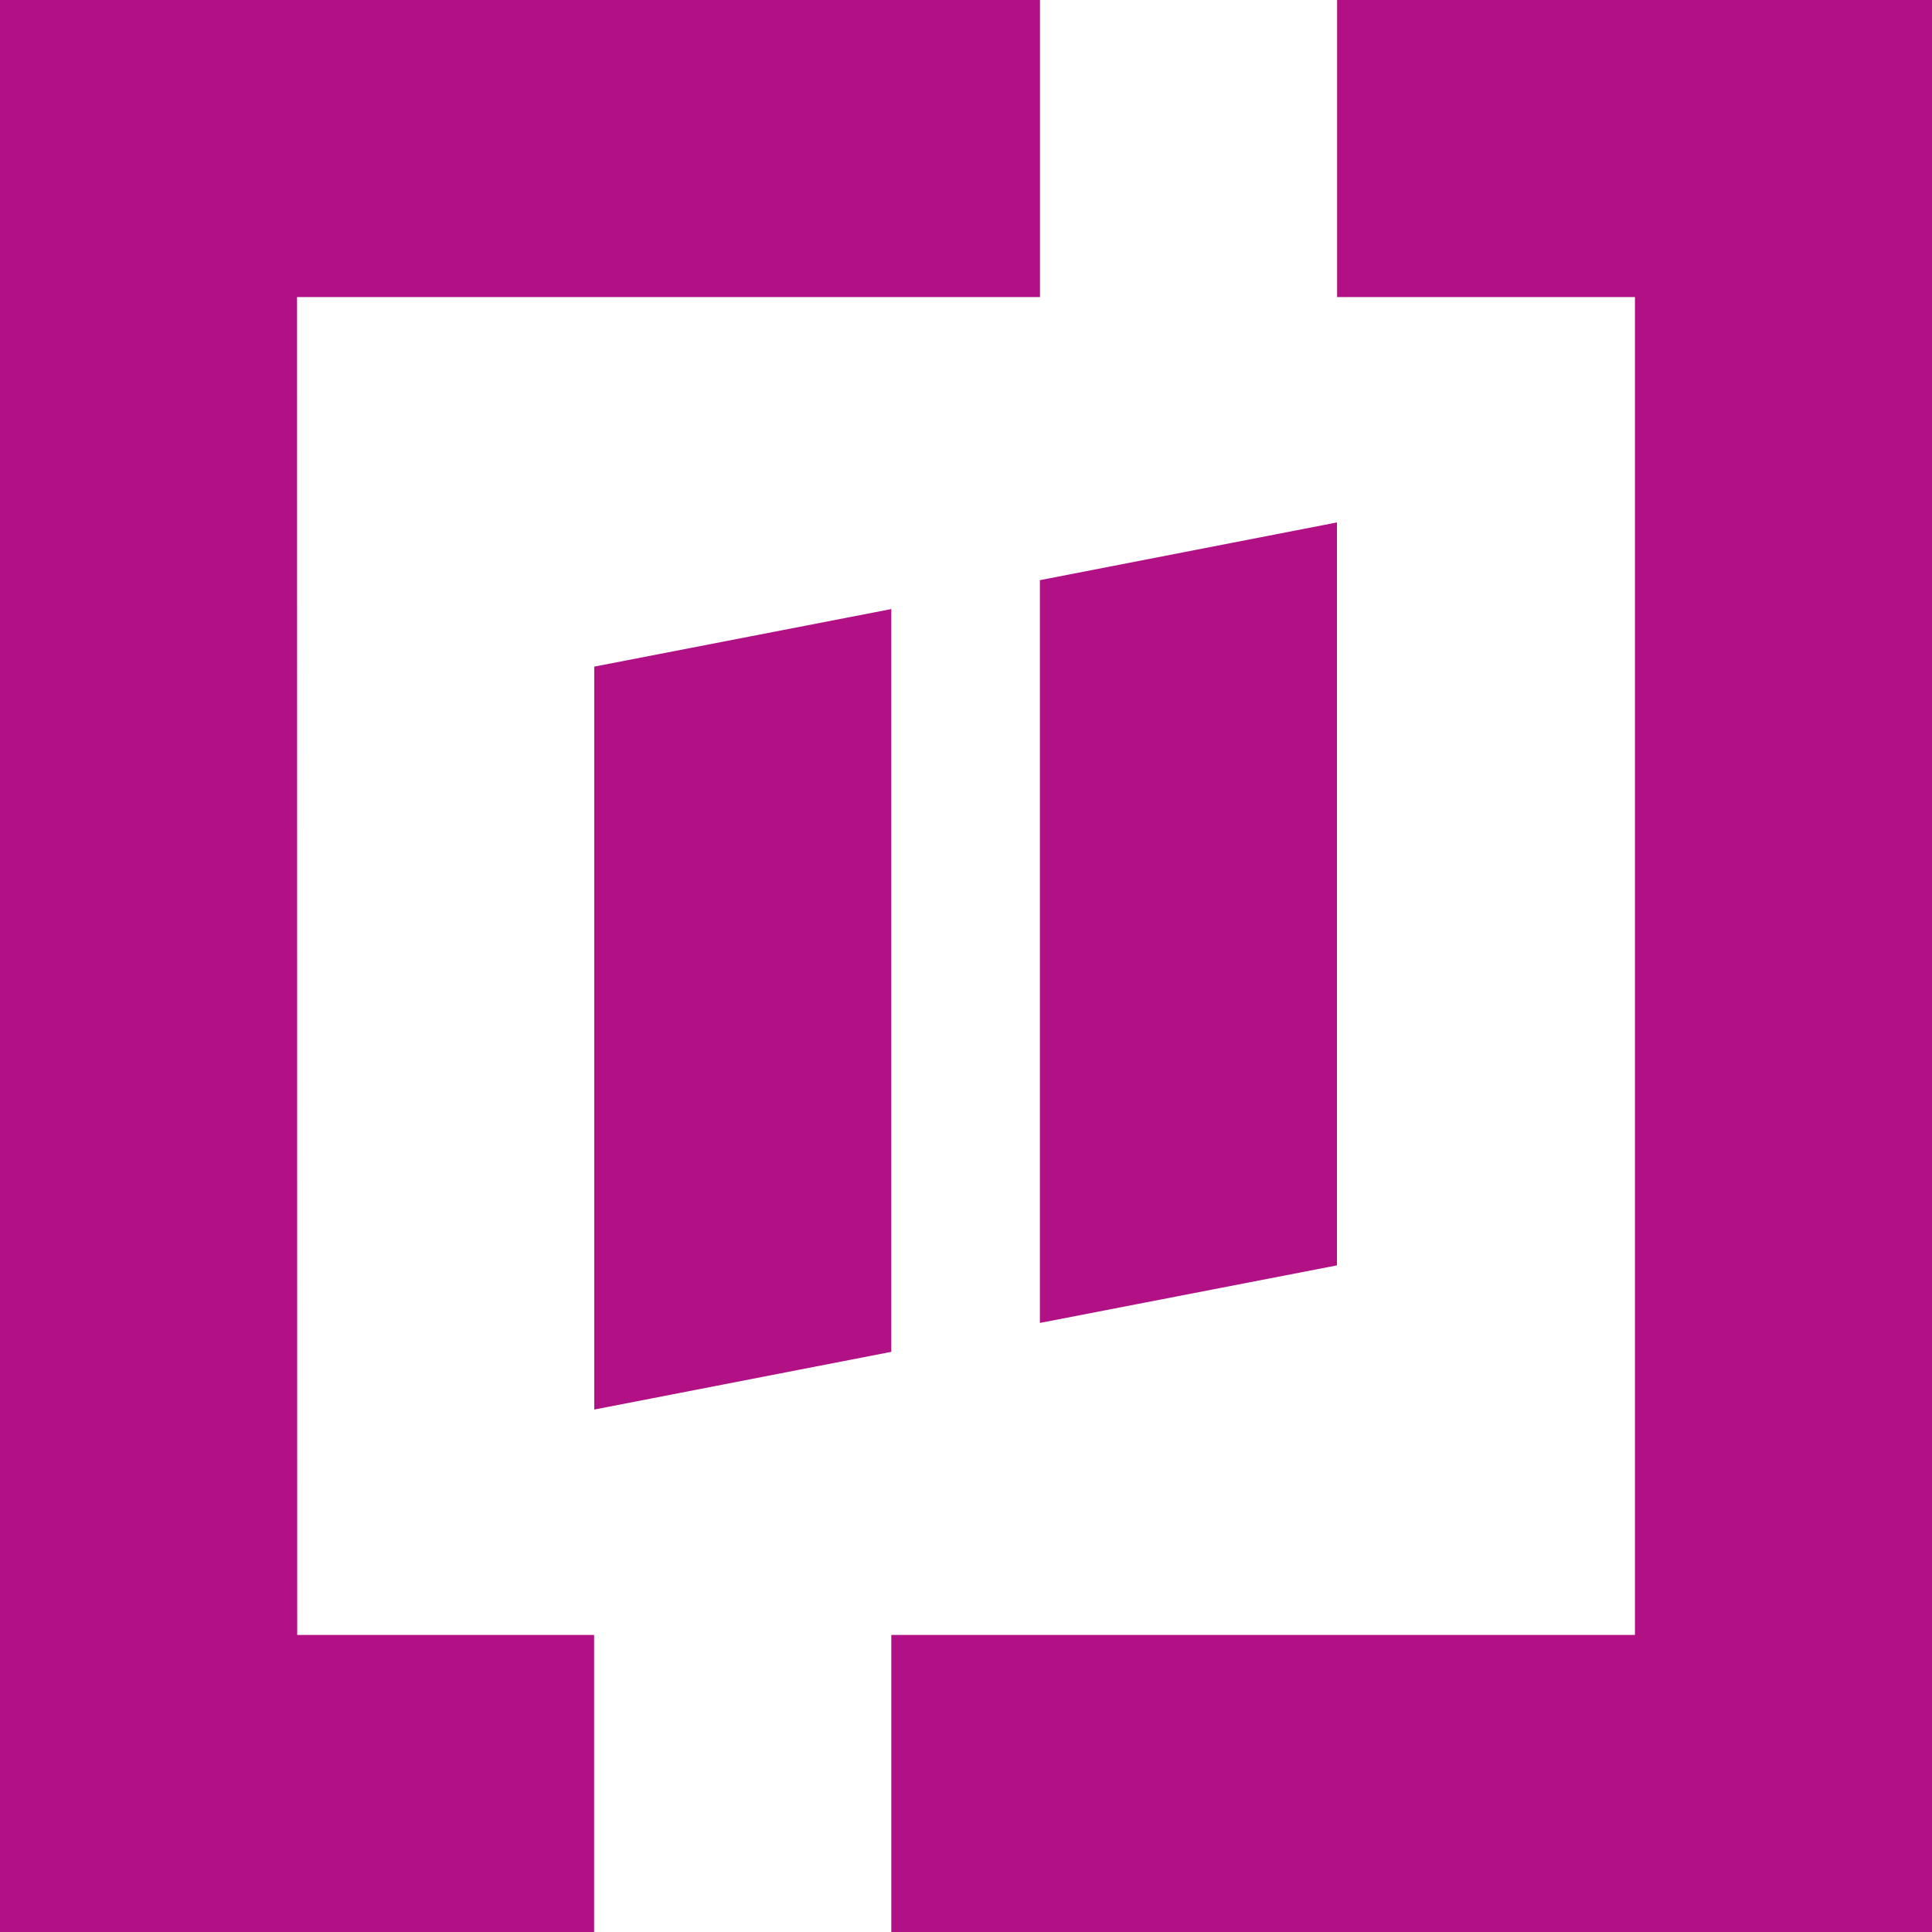 <svg role="img" width="32px" height="32px" viewBox="0 0 24 24" xmlns="http://www.w3.org/2000/svg"><title>RTLZWEI</title><path fill="#b21185" d="M0 0v24h7.38v-3.69H3.692L3.69 3.69h9.229V0H0zm16.61 0v3.69h3.7v16.62h-9.238V24H24V0h-7.39zm-.003 6.49l-3.689.717v9.227l3.69-.715V6.49zm-5.535 1.076l-3.69.715v9.229l3.69-.717V7.566z"/></svg>